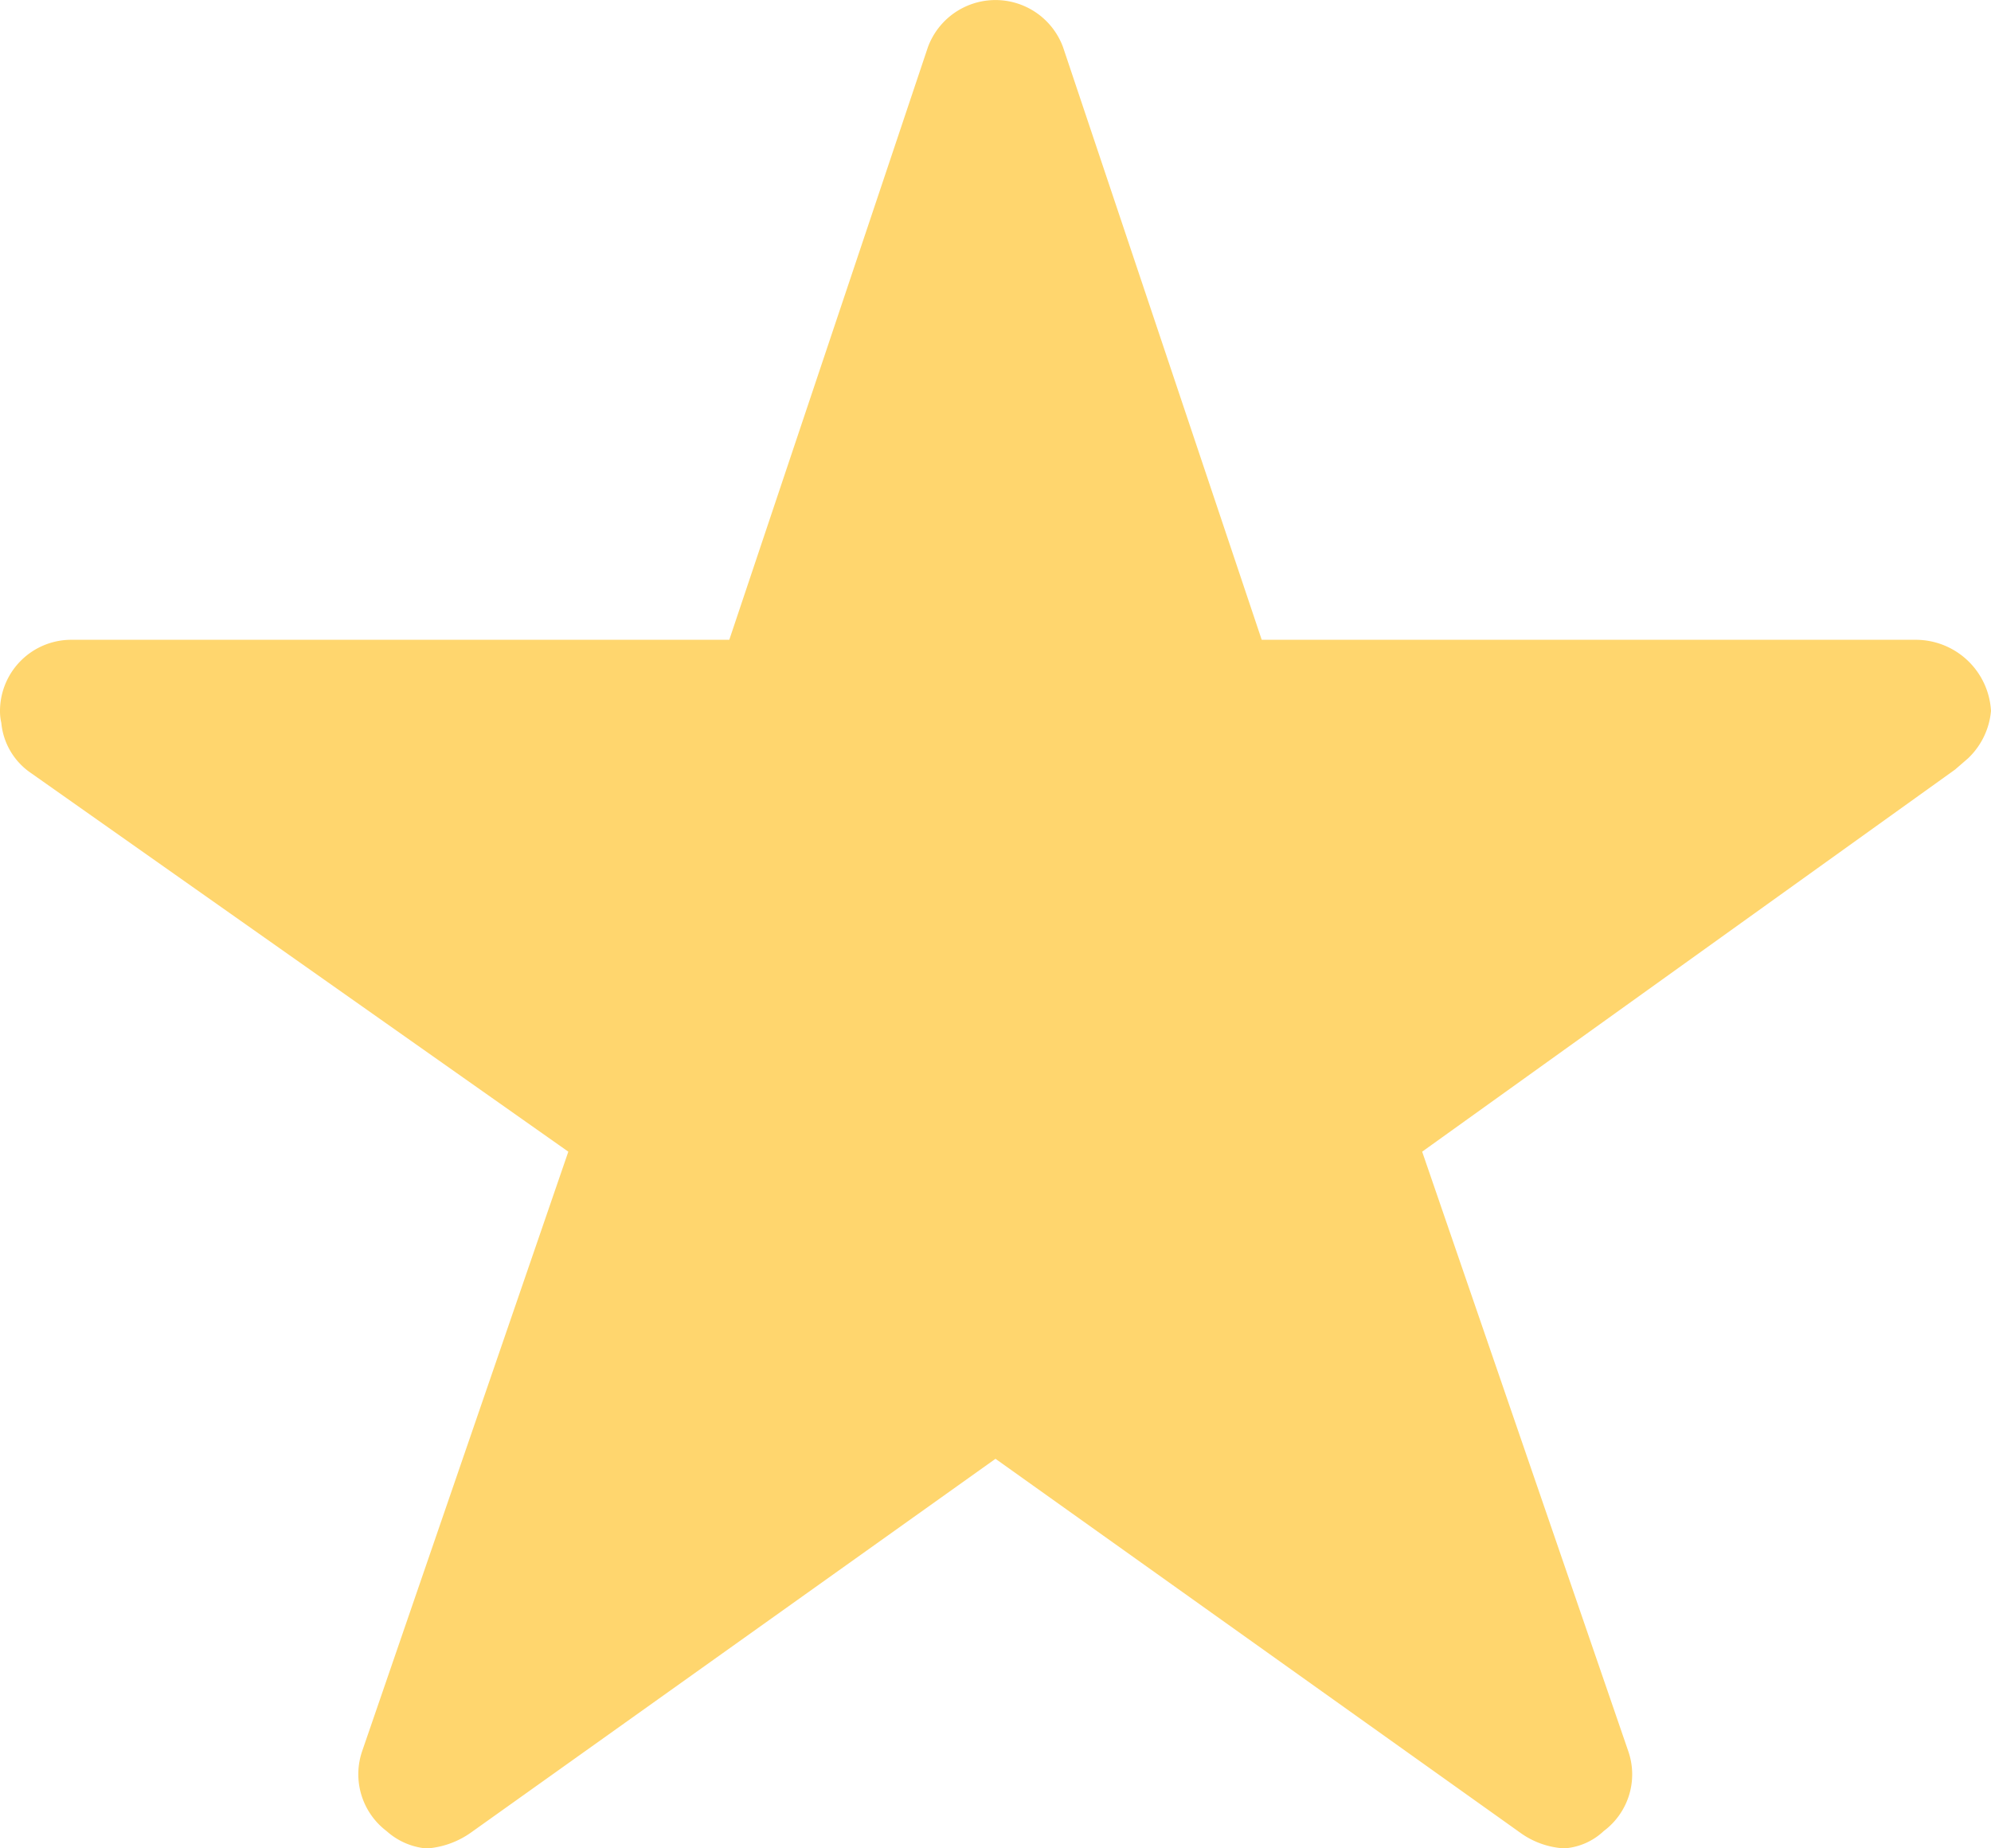 <?xml version="1.0" encoding="UTF-8"?> <svg xmlns="http://www.w3.org/2000/svg" width="42.25" height="39.232" viewBox="0 0 42.25 39.232"><path id="Icon_ionic-ios-star" data-name="Icon ionic-ios-star" d="M42.9,16.955H29.024L24.808,4.375a1.528,1.528,0,0,0-2.867,0L17.726,16.955H3.759A1.513,1.513,0,0,0,2.25,18.464a1.109,1.109,0,0,0,.028.255,1.45,1.45,0,0,0,.632,1.066l11.4,8.035L9.936,40.542a1.513,1.513,0,0,0,.519,1.7,1.459,1.459,0,0,0,.849.368,1.849,1.849,0,0,0,.943-.34l11.128-7.931L34.5,42.268a1.767,1.767,0,0,0,.943.34,1.355,1.355,0,0,0,.839-.368,1.5,1.5,0,0,0,.519-1.7L32.429,27.82l11.308-8.11.273-.236a1.582,1.582,0,0,0,.49-1.009A1.6,1.6,0,0,0,42.9,16.955Z" transform="translate(-2.25 -3.375)" fill="#ffd66e"></path></svg> 